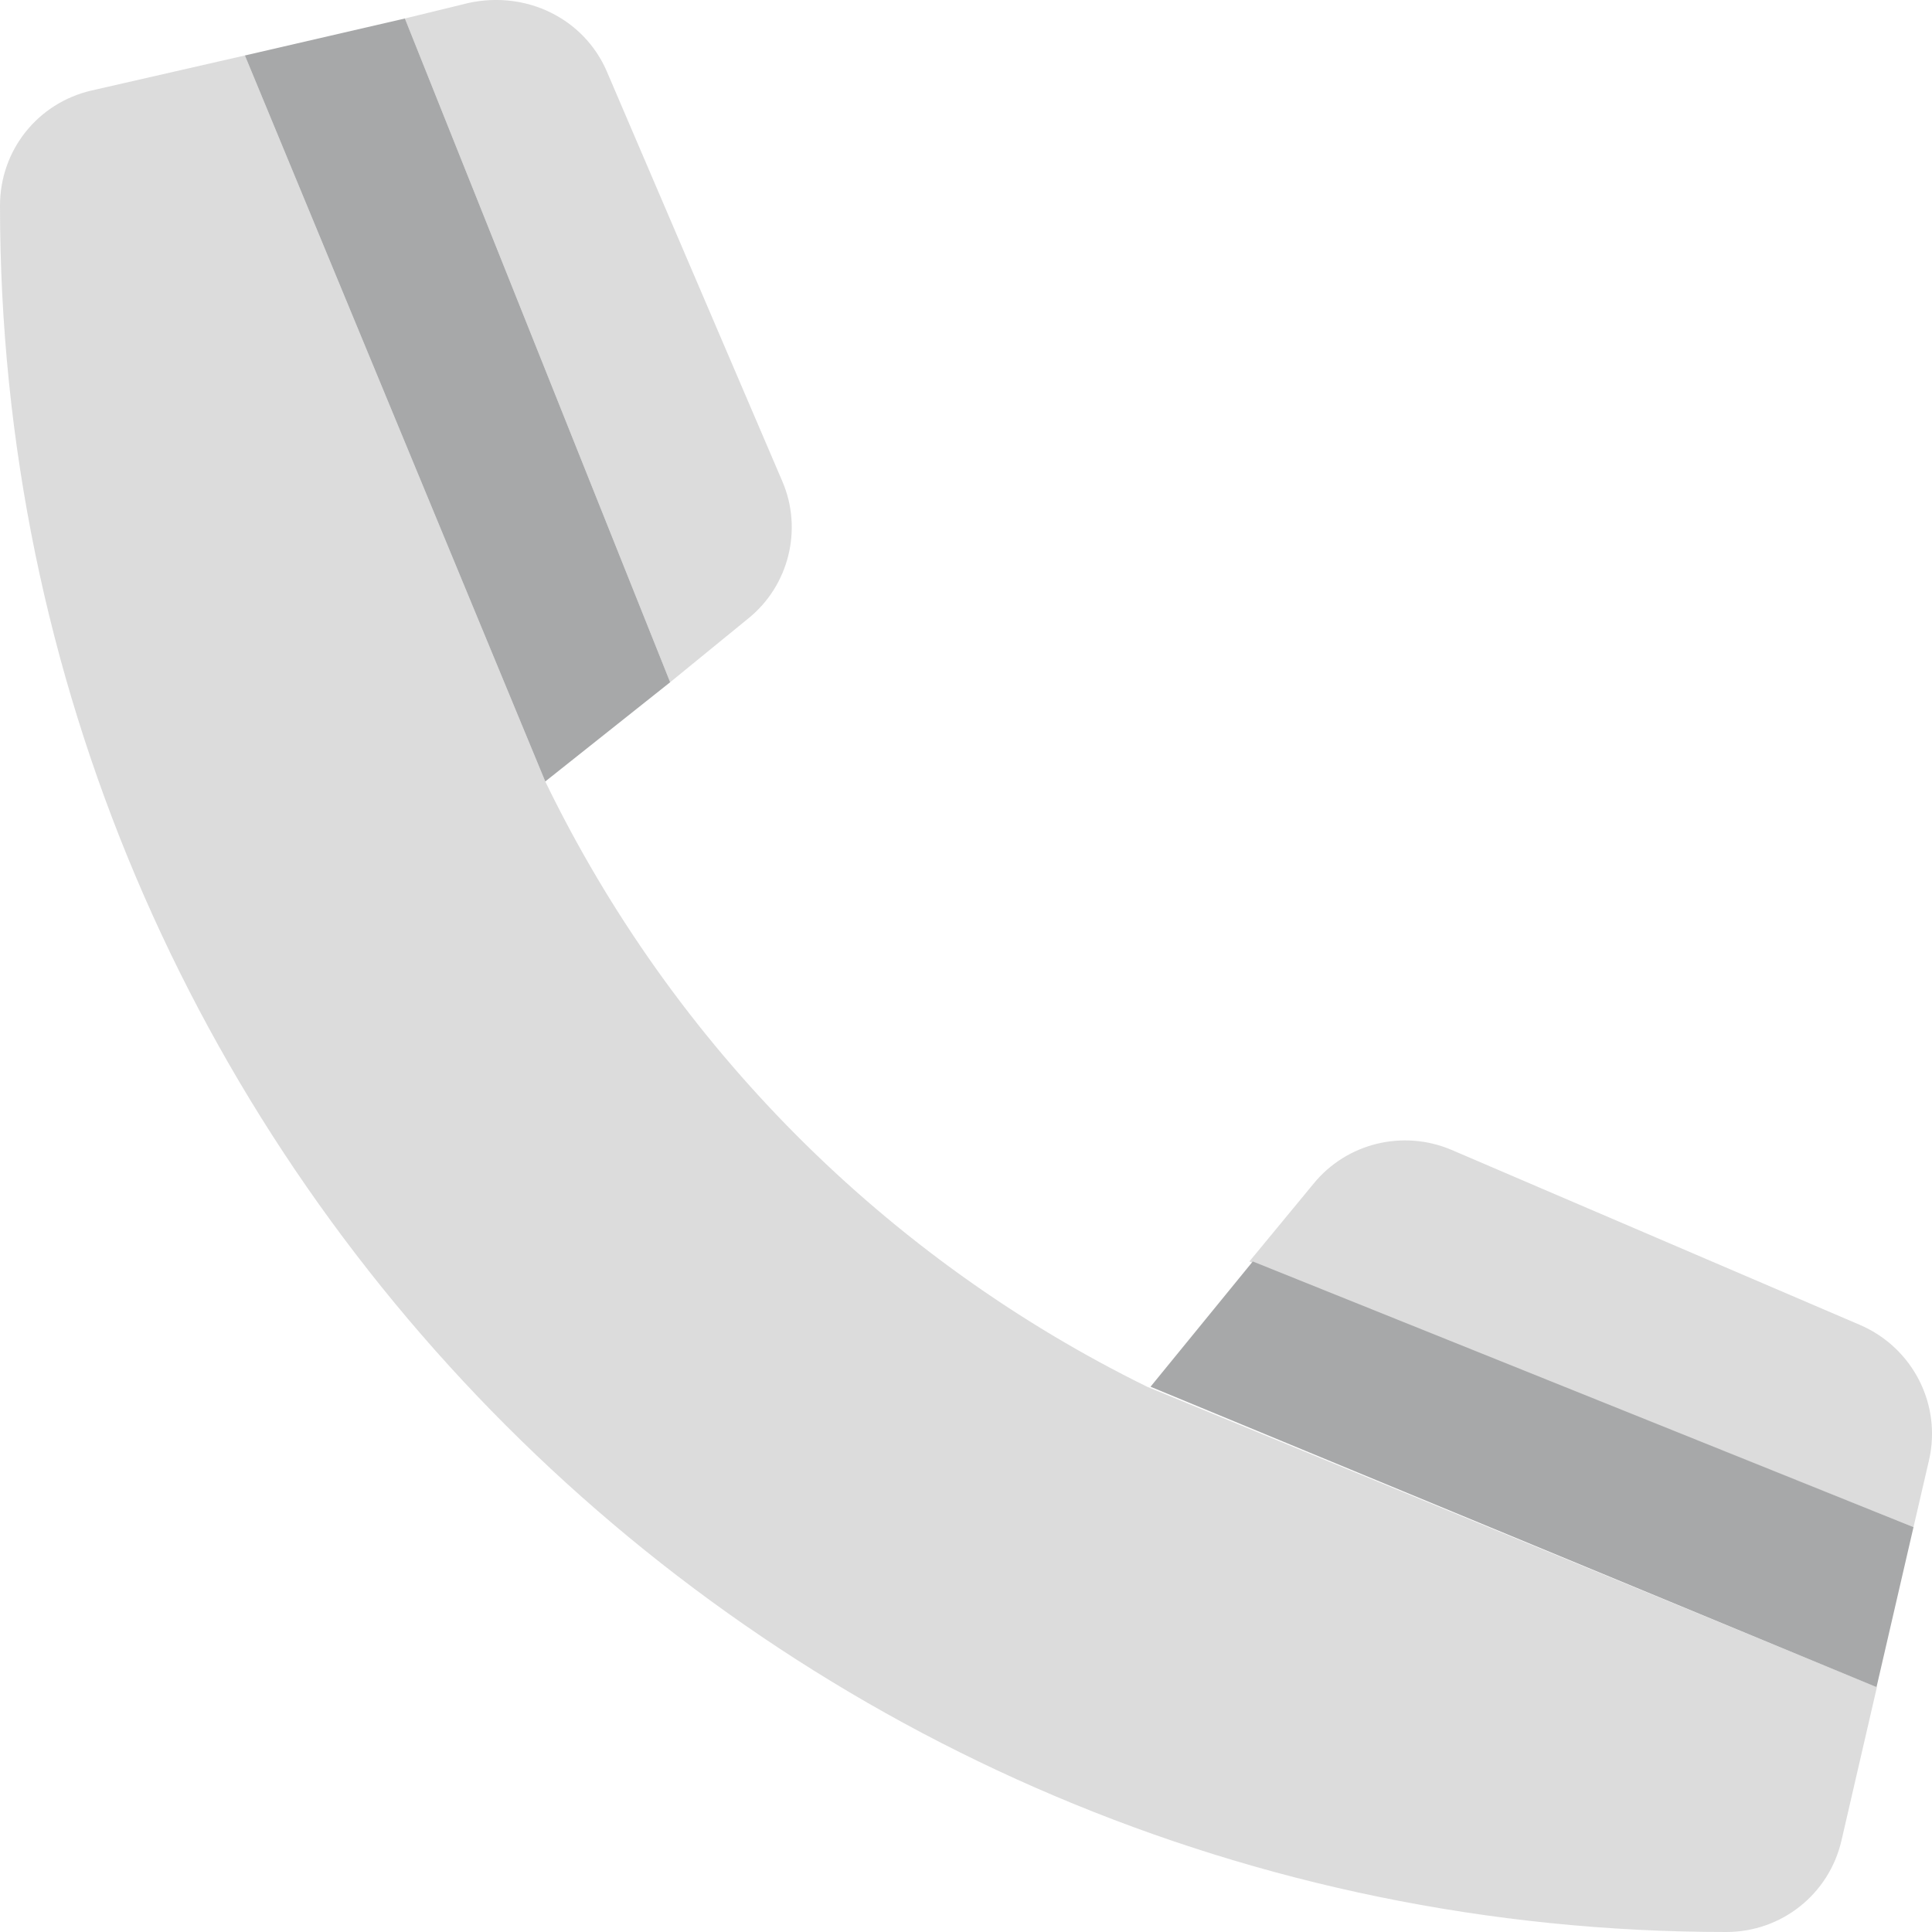 <?xml version="1.0" encoding="utf-8"?>
<!-- Generator: Adobe Illustrator 27.3.1, SVG Export Plug-In . SVG Version: 6.00 Build 0)  -->
<svg version="1.1" id="Layer_1" xmlns="http://www.w3.org/2000/svg" xmlns:xlink="http://www.w3.org/1999/xlink" x="0px" y="0px"
	 viewBox="0 0 512 512" style="enable-background:new 0 0 512 512;" xml:space="preserve">
<style type="text/css">
	.st0{opacity:0.4;fill:#A7A8A9;}
	.st1{fill:#A7A8A9;enable-background:new    ;}
</style>
<path class="st0" d="M507.1,404.7l4.1-17.7c3.4-14.7-4.2-29.7-18.1-35.8l-108.5-46.5c-12.8-5.4-27.7-1.8-36.5,9l-17,20.6
	L507.1,404.7z M0,54.5C0,306.7,205.2,512,457.5,512c14.6,0,27.2-10,30.5-24.2l9.4-40.7L304,367.5c-69.2-34-125.5-90.3-159.5-160.4
	L64.9,14.7L24.2,24C10,27.3,0,39.8,0,54.5z M198.3,163.9c10.8-8.7,14.5-23.7,9-36.4L160.8,18.9c-6-13.9-21.2-21.5-36.7-18.1
	l-16.8,4.1l70.3,175.9L198.3,163.9z"/>
<path class="st1" d="M497.3,447.1l9.8-42.4L332,334.3l-27.1,33.2L497.3,447.1z M144.5,207.1l33.1-26.3L107.3,4.9l-42.4,9.8
	L144.5,207.1z"/>
</svg>
